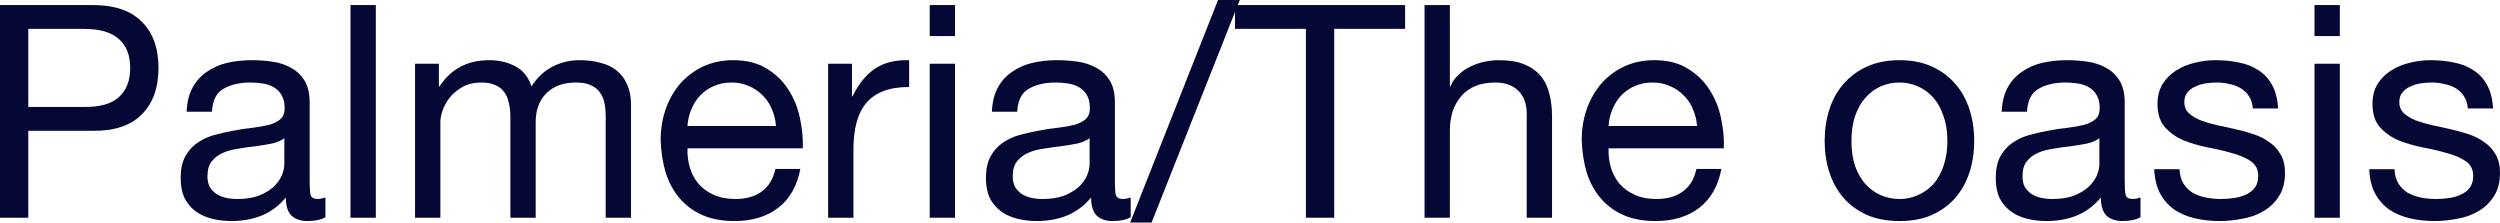 <?xml version="1.0" encoding="UTF-8"?> <svg xmlns="http://www.w3.org/2000/svg" viewBox="0 0 184.624 16.434" fill="none"><path d="M2.09 7.898H6.182C7.37 7.913 8.235 7.671 8.778 7.172C9.335 6.673 9.614 5.955 9.614 5.016C9.614 4.077 9.335 3.366 8.778 2.882C8.235 2.383 7.37 2.134 6.182 2.134H2.09V7.898ZM0 0.374H6.886C8.47 0.374 9.665 0.785 10.472 1.606C11.293 2.413 11.704 3.549 11.704 5.016C11.704 6.483 11.293 7.627 10.472 8.448C9.665 9.269 8.47 9.673 6.886 9.658H2.09V16.082H0V0.374ZM24.034 16.038C23.711 16.229 23.264 16.324 22.692 16.324C22.208 16.324 21.819 16.192 21.526 15.928C21.247 15.649 21.108 15.202 21.108 14.586C20.594 15.202 19.993 15.649 19.304 15.928C18.629 16.192 17.896 16.324 17.104 16.324C16.59 16.324 16.099 16.265 15.63 16.148C15.175 16.031 14.779 15.847 14.442 15.598C14.104 15.349 13.833 15.026 13.628 14.63C13.437 14.219 13.342 13.728 13.342 13.156C13.342 12.511 13.452 11.983 13.672 11.572C13.892 11.161 14.178 10.831 14.53 10.582C14.896 10.318 15.307 10.12 15.762 9.988C16.231 9.856 16.708 9.746 17.192 9.658C17.705 9.555 18.189 9.482 18.644 9.438C19.113 9.379 19.524 9.306 19.876 9.218C20.228 9.115 20.506 8.976 20.712 8.8C20.917 8.609 21.02 8.338 21.02 7.986C21.02 7.575 20.939 7.245 20.778 6.996C20.631 6.747 20.433 6.556 20.184 6.424C19.949 6.292 19.678 6.204 19.37 6.16C19.076 6.116 18.783 6.094 18.49 6.094C17.698 6.094 17.038 6.248 16.51 6.556C15.982 6.849 15.696 7.414 15.652 8.25H13.782C13.811 7.546 13.958 6.952 14.222 6.468C14.486 5.984 14.838 5.595 15.278 5.302C15.718 4.994 16.216 4.774 16.774 4.642C17.346 4.51 17.954 4.444 18.6 4.444C19.113 4.444 19.619 4.481 20.118 4.554C20.631 4.627 21.093 4.781 21.504 5.016C21.914 5.236 22.244 5.551 22.494 5.962C22.743 6.373 22.868 6.908 22.868 7.568V13.42C22.868 13.86 22.89 14.183 22.934 14.388C22.992 14.593 23.168 14.696 23.462 14.696C23.623 14.696 23.814 14.659 24.034 14.586V16.038ZM20.998 10.208C20.763 10.384 20.455 10.516 20.074 10.604C19.692 10.677 19.289 10.743 18.864 10.802C18.453 10.846 18.035 10.905 17.61 10.978C17.184 11.037 16.803 11.139 16.466 11.286C16.128 11.433 15.85 11.645 15.63 11.924C15.424 12.188 15.322 12.555 15.322 13.024C15.322 13.332 15.38 13.596 15.498 13.816C15.63 14.021 15.791 14.19 15.982 14.322C16.187 14.454 16.422 14.549 16.686 14.608C16.95 14.667 17.228 14.696 17.522 14.696C18.138 14.696 18.666 14.615 19.106 14.454C19.546 14.278 19.905 14.065 20.184 13.816C20.462 13.552 20.668 13.273 20.8 12.98C20.932 12.672 20.998 12.386 20.998 12.122V10.208ZM25.884 0.374H27.754V16.082H25.884V0.374ZM30.651 4.708H32.411V6.38H32.455C33.306 5.089 34.53 4.444 36.129 4.444C36.833 4.444 37.471 4.591 38.043 4.884C38.615 5.177 39.018 5.676 39.253 6.38C39.634 5.764 40.133 5.287 40.749 4.95C41.38 4.613 42.069 4.444 42.817 4.444C43.389 4.444 43.902 4.51 44.357 4.642C44.826 4.759 45.222 4.95 45.545 5.214C45.882 5.478 46.139 5.823 46.315 6.248C46.506 6.659 46.601 7.157 46.601 7.744V16.082H44.731V8.624C44.731 8.272 44.702 7.942 44.643 7.634C44.584 7.326 44.474 7.062 44.313 6.842C44.152 6.607 43.924 6.424 43.631 6.292C43.352 6.16 42.986 6.094 42.531 6.094C41.607 6.094 40.881 6.358 40.353 6.886C39.825 7.414 39.561 8.118 39.561 8.998V16.082H37.691V8.624C37.691 8.257 37.654 7.92 37.581 7.612C37.522 7.304 37.412 7.04 37.251 6.82C37.09 6.585 36.87 6.409 36.591 6.292C36.327 6.16 35.982 6.094 35.557 6.094C35.014 6.094 34.545 6.204 34.149 6.424C33.768 6.644 33.452 6.908 33.203 7.216C32.968 7.524 32.792 7.847 32.675 8.184C32.572 8.507 32.521 8.778 32.521 8.998V16.082H30.651V4.708ZM57.305 9.306C57.275 8.866 57.173 8.448 56.997 8.052C56.835 7.656 56.608 7.319 56.315 7.04C56.036 6.747 55.699 6.519 55.303 6.358C54.922 6.182 54.496 6.094 54.027 6.094C53.543 6.094 53.103 6.182 52.707 6.358C52.326 6.519 51.996 6.747 51.717 7.04C51.438 7.333 51.218 7.678 51.057 8.074C50.896 8.455 50.8 8.866 50.771 9.306H57.305ZM59.109 12.474C58.86 13.75 58.309 14.711 57.459 15.356C56.608 16.001 55.538 16.324 54.247 16.324C53.338 16.324 52.545 16.177 51.871 15.884C51.211 15.591 50.653 15.18 50.199 14.652C49.744 14.124 49.4 13.493 49.165 12.76C48.945 12.027 48.82 11.227 48.791 10.362C48.791 9.497 48.923 8.705 49.187 7.986C49.451 7.267 49.818 6.644 50.287 6.116C50.771 5.588 51.335 5.177 51.981 4.884C52.641 4.591 53.36 4.444 54.137 4.444C55.149 4.444 55.985 4.657 56.645 5.082C57.319 5.493 57.855 6.021 58.251 6.666C58.661 7.311 58.94 8.015 59.087 8.778C59.248 9.541 59.314 10.267 59.285 10.956H50.771C50.756 11.455 50.815 11.931 50.947 12.386C51.079 12.826 51.292 13.222 51.585 13.574C51.878 13.911 52.252 14.183 52.707 14.388C53.161 14.593 53.697 14.696 54.313 14.696C55.105 14.696 55.75 14.513 56.249 14.146C56.762 13.779 57.1 13.222 57.261 12.474H59.109ZM61.157 4.708H62.917V7.106H62.961C63.416 6.182 63.973 5.5 64.633 5.06C65.293 4.62 66.129 4.415 67.141 4.444V6.424C66.393 6.424 65.755 6.527 65.227 6.732C64.699 6.937 64.274 7.238 63.951 7.634C63.629 8.03 63.394 8.514 63.247 9.086C63.101 9.643 63.027 10.289 63.027 11.022V16.082H61.157V4.708ZM70.529 2.662H68.659V0.374H70.529V2.662ZM68.659 4.708H70.529V16.082H68.659V4.708ZM83.502 16.038C83.18 16.229 82.732 16.324 82.16 16.324C81.676 16.324 81.288 16.192 80.994 15.928C80.716 15.649 80.576 15.202 80.576 14.586C80.063 15.202 79.462 15.649 78.772 15.928C78.098 16.192 77.364 16.324 76.573 16.324C76.059 16.324 75.568 16.265 75.099 16.148C74.644 16.031 74.248 15.847 73.91 15.598C73.573 15.349 73.302 15.026 73.096 14.63C72.906 14.219 72.81 13.728 72.81 13.156C72.81 12.511 72.92 11.983 73.14 11.572C73.36 11.161 73.646 10.831 73.999 10.582C74.365 10.318 74.776 10.12 75.23 9.988C75.7 9.856 76.177 9.746 76.66 9.658C77.174 9.555 77.658 9.482 78.112 9.438C78.582 9.379 78.992 9.306 79.344 9.218C79.696 9.115 79.975 8.976 80.18 8.8C80.386 8.609 80.488 8.338 80.488 7.986C80.488 7.575 80.408 7.245 80.246 6.996C80.1 6.747 79.902 6.556 79.652 6.424C79.418 6.292 79.146 6.204 78.838 6.16C78.545 6.116 78.252 6.094 77.958 6.094C77.166 6.094 76.506 6.248 75.978 6.556C75.451 6.849 75.164 7.414 75.12 8.25H73.251C73.28 7.546 73.426 6.952 73.69 6.468C73.954 5.984 74.306 5.595 74.746 5.302C75.186 4.994 75.685 4.774 76.242 4.642C76.814 4.51 77.423 4.444 78.068 4.444C78.582 4.444 79.088 4.481 79.586 4.554C80.1 4.627 80.562 4.781 80.972 5.016C81.383 5.236 81.713 5.551 81.962 5.962C82.212 6.373 82.336 6.908 82.336 7.568V13.42C82.336 13.86 82.358 14.183 82.402 14.388C82.461 14.593 82.637 14.696 82.93 14.696C83.092 14.696 83.282 14.659 83.502 14.586V16.038ZM80.466 10.208C80.232 10.384 79.924 10.516 79.542 10.604C79.161 10.677 78.758 10.743 78.332 10.802C77.922 10.846 77.504 10.905 77.078 10.978C76.653 11.037 76.272 11.139 75.934 11.286C75.597 11.433 75.318 11.645 75.099 11.924C74.893 12.188 74.79 12.555 74.79 13.024C74.79 13.332 74.849 13.596 74.966 13.816C75.099 14.021 75.26 14.19 75.451 14.322C75.656 14.454 75.89 14.549 76.154 14.608C76.418 14.667 76.697 14.696 76.99 14.696C77.606 14.696 78.134 14.615 78.574 14.454C79.014 14.278 79.374 14.065 79.652 13.816C79.931 13.552 80.136 13.273 80.268 12.98C80.4 12.672 80.466 12.386 80.466 12.122V10.208ZM89.951 0H91.557L85.045 16.434H83.461L89.951 0ZM96.441 2.134H91.205V0.374H103.767V2.134H98.531V16.082H96.441V2.134ZM105.202 0.374H107.072V6.38H107.116C107.262 6.028 107.468 5.735 107.732 5.5C107.996 5.251 108.289 5.053 108.612 4.906C108.949 4.745 109.294 4.627 109.646 4.554C110.012 4.481 110.364 4.444 110.702 4.444C111.45 4.444 112.073 4.547 112.572 4.752C113.07 4.957 113.474 5.243 113.782 5.61C114.09 5.977 114.302 6.417 114.42 6.93C114.552 7.429 114.618 7.986 114.618 8.602V16.082H112.748V8.382C112.748 7.678 112.542 7.121 112.132 6.71C111.721 6.299 111.156 6.094 110.438 6.094C109.866 6.094 109.367 6.182 108.942 6.358C108.531 6.534 108.186 6.783 107.908 7.106C107.629 7.429 107.416 7.81 107.27 8.25C107.138 8.675 107.072 9.145 107.072 9.658V16.082H105.202V0.374ZM125.324 9.306C125.295 8.866 125.192 8.448 125.016 8.052C124.855 7.656 124.628 7.319 124.334 7.04C124.056 6.747 123.718 6.519 123.322 6.358C122.941 6.182 122.516 6.094 122.046 6.094C121.562 6.094 121.122 6.182 120.726 6.358C120.345 6.519 120.015 6.747 119.736 7.04C119.458 7.333 119.238 7.678 119.076 8.074C118.915 8.455 118.82 8.866 118.79 9.306H125.324ZM127.128 12.474C126.879 13.75 126.329 14.711 125.478 15.356C124.628 16.001 123.557 16.324 122.266 16.324C121.357 16.324 120.565 16.177 119.89 15.884C119.23 15.591 118.673 15.18 118.218 14.652C117.764 14.124 117.419 13.493 117.184 12.76C116.964 12.027 116.84 11.227 116.81 10.362C116.81 9.497 116.942 8.705 117.206 7.986C117.47 7.267 117.837 6.644 118.306 6.116C118.79 5.588 119.355 5.177 120 4.884C120.66 4.591 121.379 4.444 122.156 4.444C123.168 4.444 124.004 4.657 124.664 5.082C125.339 5.493 125.874 6.021 126.27 6.666C126.681 7.311 126.96 8.015 127.106 8.778C127.268 9.541 127.334 10.267 127.304 10.956H118.79C118.776 11.455 118.834 11.931 118.966 12.386C119.098 12.826 119.311 13.222 119.604 13.574C119.898 13.911 120.272 14.183 120.726 14.388C121.181 14.593 121.716 14.696 122.332 14.696C123.124 14.696 123.77 14.513 124.268 14.146C124.782 13.779 125.119 13.222 125.28 12.474H127.128ZM136.73 10.406C136.73 11.095 136.818 11.711 136.994 12.254C137.184 12.782 137.441 13.229 137.764 13.596C138.086 13.948 138.46 14.219 138.886 14.41C139.326 14.601 139.788 14.696 140.272 14.696C140.756 14.696 141.21 14.601 141.636 14.41C142.076 14.219 142.457 13.948 142.78 13.596C143.102 13.229 143.352 12.782 143.528 12.254C143.718 11.711 143.814 11.095 143.814 10.406C143.814 9.717 143.718 9.108 143.528 8.58C143.352 8.037 143.102 7.583 142.78 7.216C142.457 6.849 142.076 6.571 141.636 6.38C141.21 6.189 140.756 6.094 140.272 6.094C139.788 6.094 139.326 6.189 138.886 6.38C138.46 6.571 138.086 6.849 137.764 7.216C137.441 7.583 137.184 8.037 136.994 8.58C136.818 9.108 136.73 9.717 136.73 10.406ZM134.75 10.406C134.75 9.57 134.867 8.793 135.102 8.074C135.336 7.341 135.688 6.71 136.158 6.182C136.627 5.639 137.206 5.214 137.896 4.906C138.585 4.598 139.377 4.444 140.272 4.444C141.181 4.444 141.973 4.598 142.648 4.906C143.337 5.214 143.916 5.639 144.386 6.182C144.855 6.71 145.207 7.341 145.442 8.074C145.676 8.793 145.794 9.57 145.794 10.406C145.794 11.242 145.676 12.019 145.442 12.738C145.207 13.457 144.855 14.087 144.386 14.63C143.916 15.158 143.337 15.576 142.648 15.884C141.973 16.177 141.181 16.324 140.272 16.324C139.377 16.324 138.585 16.177 137.896 15.884C137.206 15.576 136.627 15.158 136.158 14.63C135.688 14.087 135.336 13.457 135.102 12.738C134.867 12.019 134.75 11.242 134.75 10.406ZM158.075 16.038C157.752 16.229 157.305 16.324 156.733 16.324C156.249 16.324 155.86 16.192 155.567 15.928C155.288 15.649 155.149 15.202 155.149 14.586C154.635 15.202 154.034 15.649 153.345 15.928C152.67 16.192 151.937 16.324 151.145 16.324C150.631 16.324 150.14 16.265 149.671 16.148C149.216 16.031 148.82 15.847 148.483 15.598C148.145 15.349 147.874 15.026 147.669 14.63C147.478 14.219 147.383 13.728 147.383 13.156C147.383 12.511 147.493 11.983 147.713 11.572C147.933 11.161 148.219 10.831 148.571 10.582C148.937 10.318 149.348 10.12 149.803 9.988C150.272 9.856 150.749 9.746 151.233 9.658C151.746 9.555 152.23 9.482 152.685 9.438C153.154 9.379 153.565 9.306 153.917 9.218C154.269 9.115 154.547 8.976 154.753 8.8C154.958 8.609 155.061 8.338 155.061 7.986C155.061 7.575 154.98 7.245 154.819 6.996C154.672 6.747 154.474 6.556 154.225 6.424C153.99 6.292 153.719 6.204 153.411 6.16C153.117 6.116 152.824 6.094 152.531 6.094C151.739 6.094 151.079 6.248 150.551 6.556C150.023 6.849 149.737 7.414 149.693 8.25H147.823C147.852 7.546 147.999 6.952 148.263 6.468C148.527 5.984 148.879 5.595 149.319 5.302C149.759 4.994 150.257 4.774 150.815 4.642C151.387 4.51 151.995 4.444 152.641 4.444C153.154 4.444 153.66 4.481 154.159 4.554C154.672 4.627 155.134 4.781 155.545 5.016C155.955 5.236 156.285 5.551 156.535 5.962C156.784 6.373 156.909 6.908 156.909 7.568V13.42C156.909 13.86 156.931 14.183 156.975 14.388C157.033 14.593 157.209 14.696 157.503 14.696C157.664 14.696 157.855 14.659 158.075 14.586V16.038ZM155.039 10.208C154.804 10.384 154.496 10.516 154.115 10.604C153.733 10.677 153.33 10.743 152.905 10.802C152.494 10.846 152.076 10.905 151.651 10.978C151.225 11.037 150.844 11.139 150.507 11.286C150.169 11.433 149.891 11.645 149.671 11.924C149.465 12.188 149.363 12.555 149.363 13.024C149.363 13.332 149.421 13.596 149.539 13.816C149.671 14.021 149.832 14.19 150.023 14.322C150.228 14.454 150.463 14.549 150.727 14.608C150.991 14.667 151.269 14.696 151.563 14.696C152.179 14.696 152.707 14.615 153.147 14.454C153.587 14.278 153.946 14.065 154.225 13.816C154.503 13.552 154.709 13.273 154.841 12.98C154.973 12.672 155.039 12.386 155.039 12.122V10.208ZM160.959 12.496C160.974 12.907 161.069 13.259 161.245 13.552C161.421 13.831 161.648 14.058 161.927 14.234C162.22 14.395 162.543 14.513 162.895 14.586C163.262 14.659 163.636 14.696 164.017 14.696C164.31 14.696 164.618 14.674 164.941 14.63C165.264 14.586 165.557 14.505 165.821 14.388C166.1 14.271 166.327 14.102 166.503 13.882C166.679 13.647 166.767 13.354 166.767 13.002C166.767 12.518 166.584 12.151 166.217 11.902C165.85 11.653 165.388 11.455 164.831 11.308C164.288 11.147 163.694 11.007 163.049 10.89C162.404 10.758 161.802 10.582 161.245 10.362C160.702 10.127 160.248 9.805 159.881 9.394C159.514 8.983 159.331 8.411 159.331 7.678C159.331 7.106 159.456 6.615 159.705 6.204C159.969 5.793 160.299 5.463 160.695 5.214C161.106 4.95 161.56 4.759 162.059 4.642C162.572 4.51 163.078 4.444 163.577 4.444C164.222 4.444 164.816 4.503 165.359 4.62C165.902 4.723 166.378 4.913 166.789 5.192C167.214 5.456 167.552 5.823 167.801 6.292C168.05 6.747 168.197 7.319 168.241 8.008H166.371C166.342 7.641 166.246 7.341 166.085 7.106C165.924 6.857 165.718 6.659 165.469 6.512C165.22 6.365 164.941 6.263 164.633 6.204C164.34 6.131 164.039 6.094 163.731 6.094C163.452 6.094 163.166 6.116 162.873 6.16C162.594 6.204 162.338 6.285 162.103 6.402C161.868 6.505 161.678 6.651 161.531 6.842C161.384 7.018 161.311 7.253 161.311 7.546C161.311 7.869 161.421 8.14 161.641 8.36C161.876 8.565 162.169 8.741 162.521 8.888C162.873 9.02 163.269 9.137 163.709 9.24C164.149 9.328 164.589 9.423 165.029 9.526C165.498 9.629 165.953 9.753 166.393 9.9C166.848 10.047 167.244 10.245 167.581 10.494C167.933 10.729 168.212 11.029 168.417 11.396C168.637 11.763 168.747 12.217 168.747 12.76C168.747 13.449 168.6 14.021 168.307 14.476C168.028 14.931 167.654 15.297 167.185 15.576C166.73 15.855 166.21 16.045 165.623 16.148C165.051 16.265 164.479 16.324 163.907 16.324C163.276 16.324 162.675 16.258 162.103 16.126C161.531 15.994 161.025 15.781 160.585 15.488C160.145 15.18 159.793 14.784 159.529 14.3C159.265 13.801 159.118 13.2 159.089 12.496H160.959ZM172.795 2.662H170.925V0.374H172.795V2.662ZM170.925 4.708H172.795V16.082H170.925V4.708ZM176.836 12.496C176.851 12.907 176.946 13.259 177.122 13.552C177.298 13.831 177.525 14.058 177.804 14.234C178.097 14.395 178.42 14.513 178.772 14.586C179.139 14.659 179.513 14.696 179.894 14.696C180.187 14.696 180.495 14.674 180.818 14.63C181.141 14.586 181.434 14.505 181.698 14.388C181.977 14.271 182.204 14.102 182.38 13.882C182.556 13.647 182.644 13.354 182.644 13.002C182.644 12.518 182.461 12.151 182.094 11.902C181.727 11.653 181.265 11.455 180.708 11.308C180.165 11.147 179.571 11.007 178.926 10.89C178.281 10.758 177.679 10.582 177.122 10.362C176.579 10.127 176.125 9.805 175.758 9.394C175.391 8.983 175.208 8.411 175.208 7.678C175.208 7.106 175.333 6.615 175.582 6.204C175.846 5.793 176.176 5.463 176.572 5.214C176.983 4.95 177.437 4.759 177.936 4.642C178.449 4.51 178.955 4.444 179.454 4.444C180.099 4.444 180.693 4.503 181.236 4.62C181.779 4.723 182.255 4.913 182.666 5.192C183.091 5.456 183.429 5.823 183.678 6.292C183.927 6.747 184.074 7.319 184.118 8.008H182.248C182.219 7.641 182.123 7.341 181.962 7.106C181.801 6.857 181.595 6.659 181.346 6.512C181.097 6.365 180.818 6.263 180.51 6.204C180.217 6.131 179.916 6.094 179.608 6.094C179.329 6.094 179.043 6.116 178.75 6.16C178.471 6.204 178.215 6.285 177.98 6.402C177.745 6.505 177.555 6.651 177.408 6.842C177.261 7.018 177.188 7.253 177.188 7.546C177.188 7.869 177.298 8.14 177.518 8.36C177.753 8.565 178.046 8.741 178.398 8.888C178.75 9.02 179.146 9.137 179.586 9.24C180.026 9.328 180.466 9.423 180.906 9.526C181.375 9.629 181.83 9.753 182.27 9.9C182.725 10.047 183.121 10.245 183.458 10.494C183.81 10.729 184.089 11.029 184.294 11.396C184.514 11.763 184.624 12.217 184.624 12.76C184.624 13.449 184.477 14.021 184.184 14.476C183.905 14.931 183.531 15.297 183.062 15.576C182.607 15.855 182.087 16.045 181.5 16.148C180.928 16.265 180.356 16.324 179.784 16.324C179.153 16.324 178.552 16.258 177.98 16.126C177.408 15.994 176.902 15.781 176.462 15.488C176.022 15.18 175.67 14.784 175.406 14.3C175.142 13.801 174.995 13.2 174.966 12.496H176.836Z" fill="#050835"></path></svg> 
